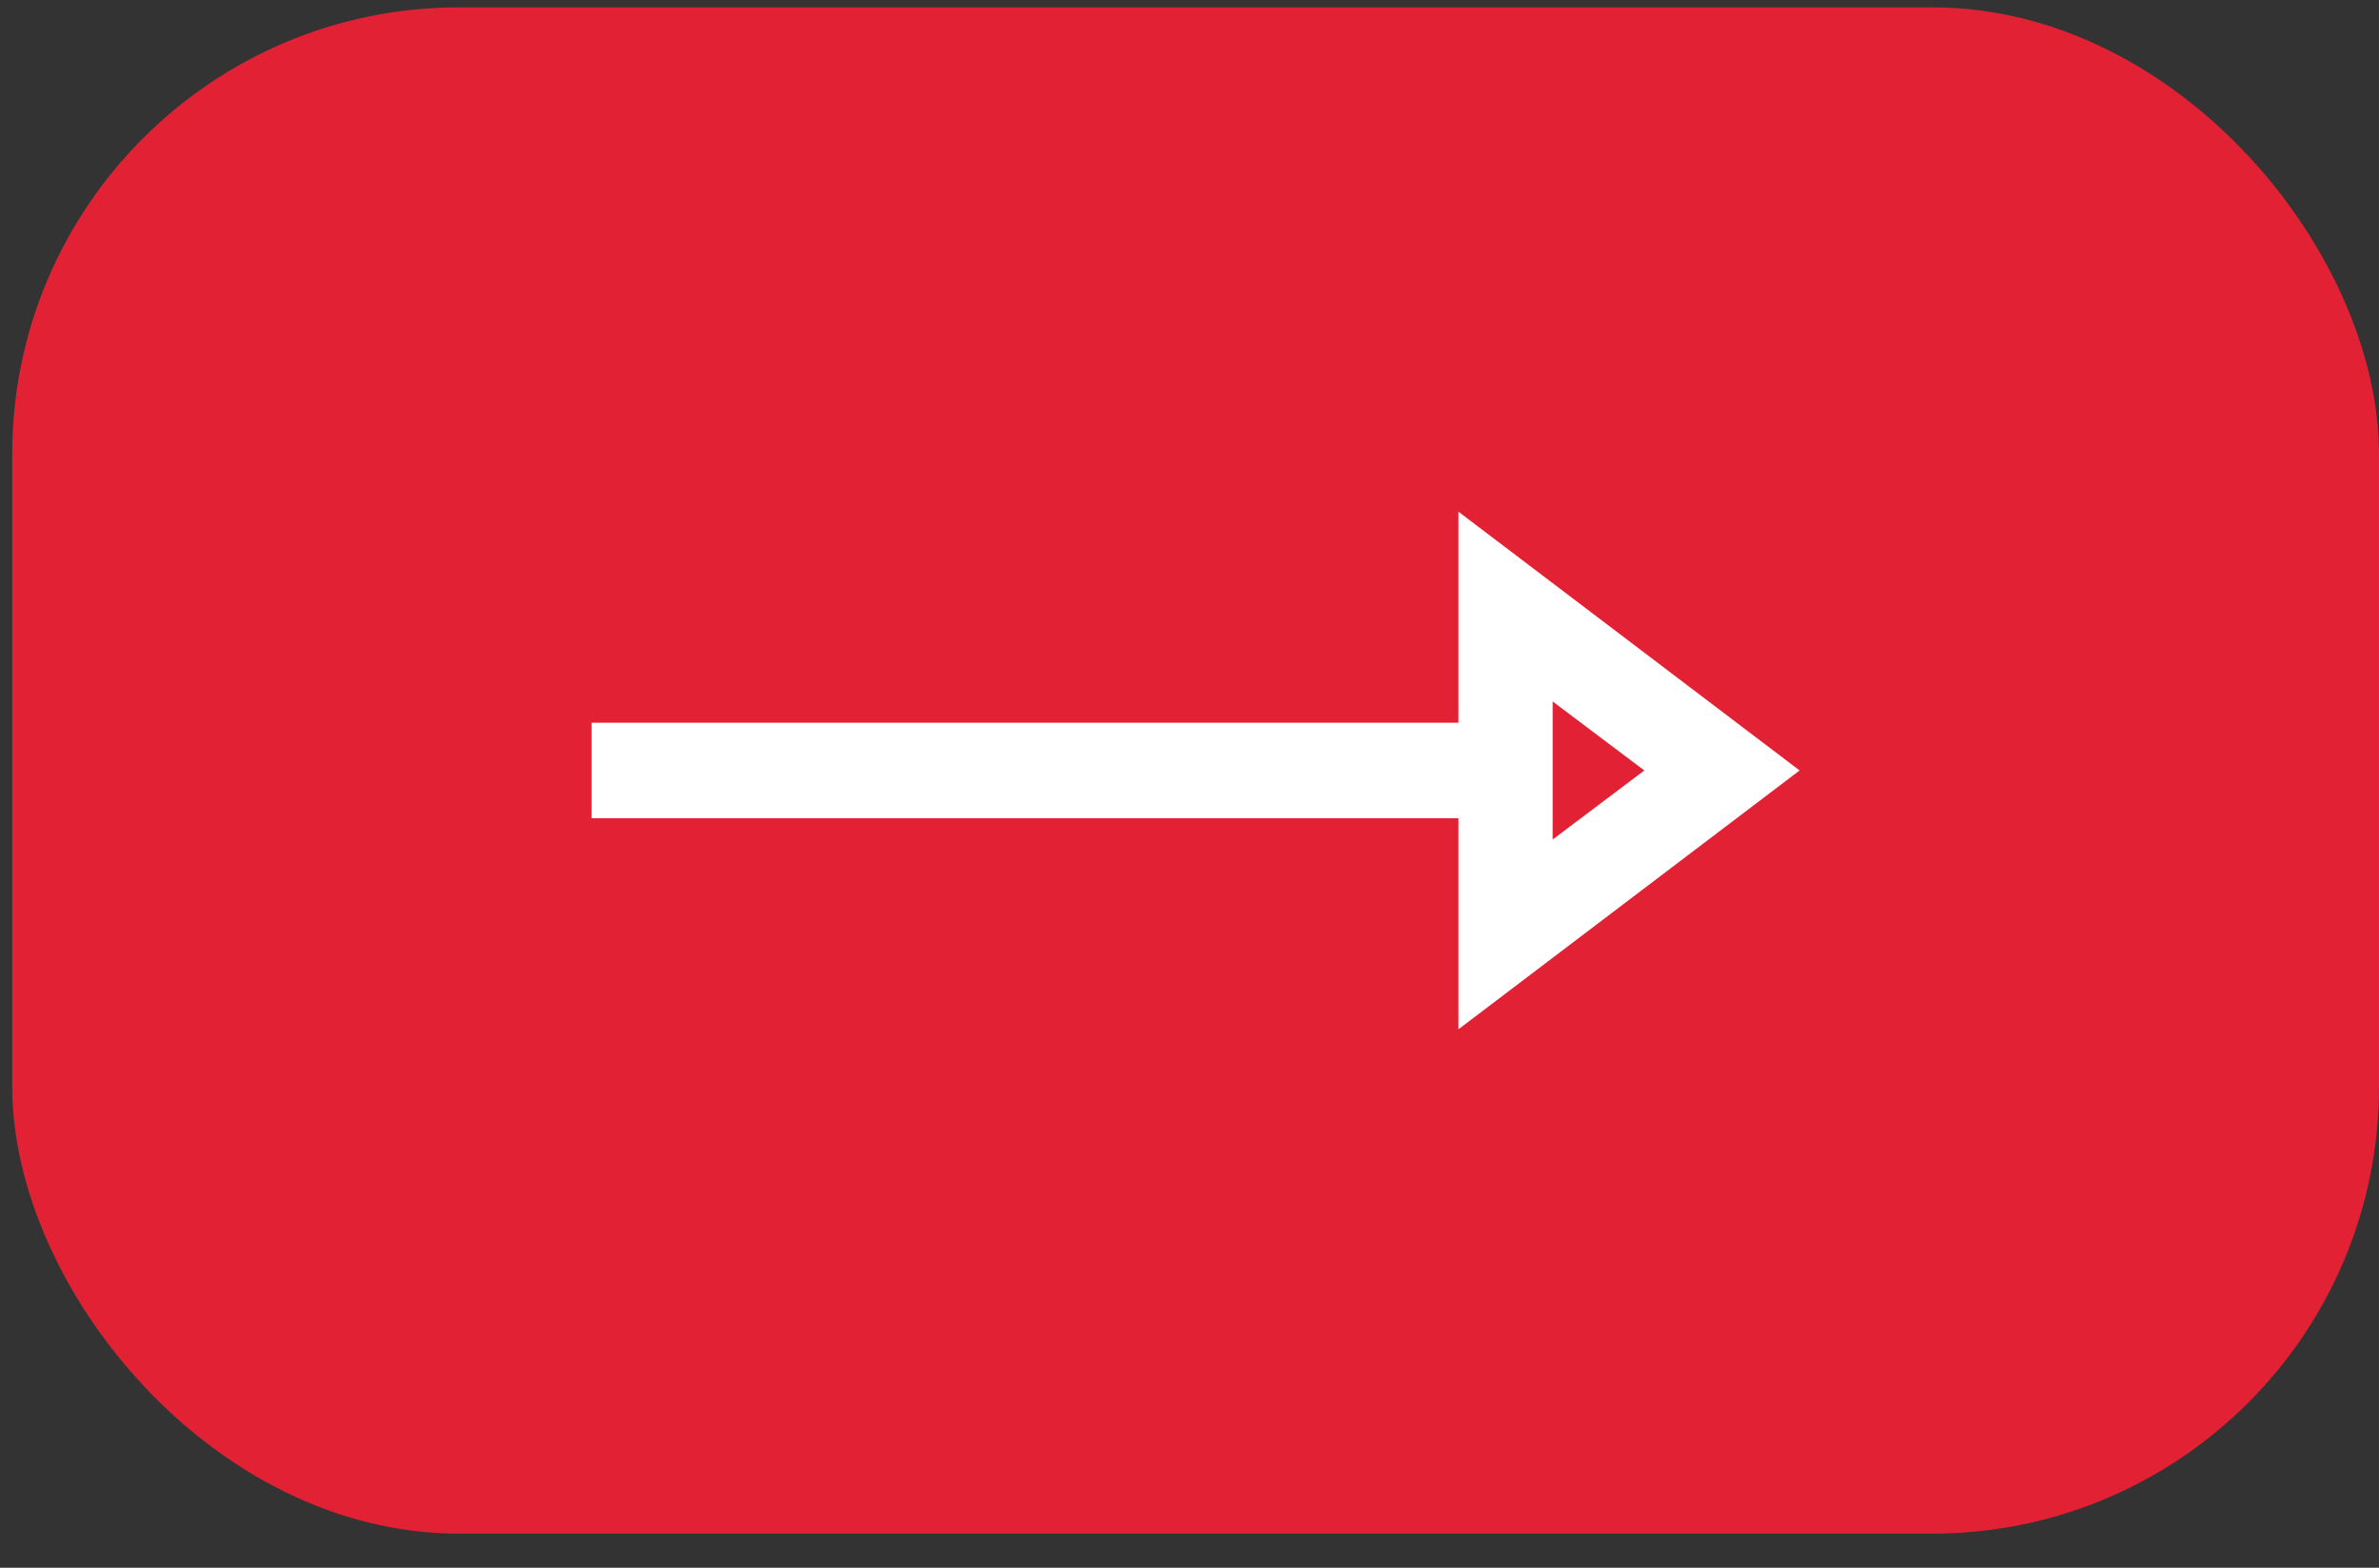 <?xml version="1.0" encoding="UTF-8"?> <svg xmlns="http://www.w3.org/2000/svg" width="44" height="29" viewBox="0 0 44 29" fill="none"><rect x="0" y="0" width="44" height="29" fill="#333333" stroke="none"/><rect x="0.226" y="0.136" width="43.774" height="28.233" rx="8.264" fill="#E22234"></rect><path d="M26.974 19.04V15.136H10.942V13.369H26.974V9.465L33.284 14.252L26.974 19.04ZM28.717 15.529L30.412 14.252L28.717 12.976V15.529Z" fill="white"></path></svg> 